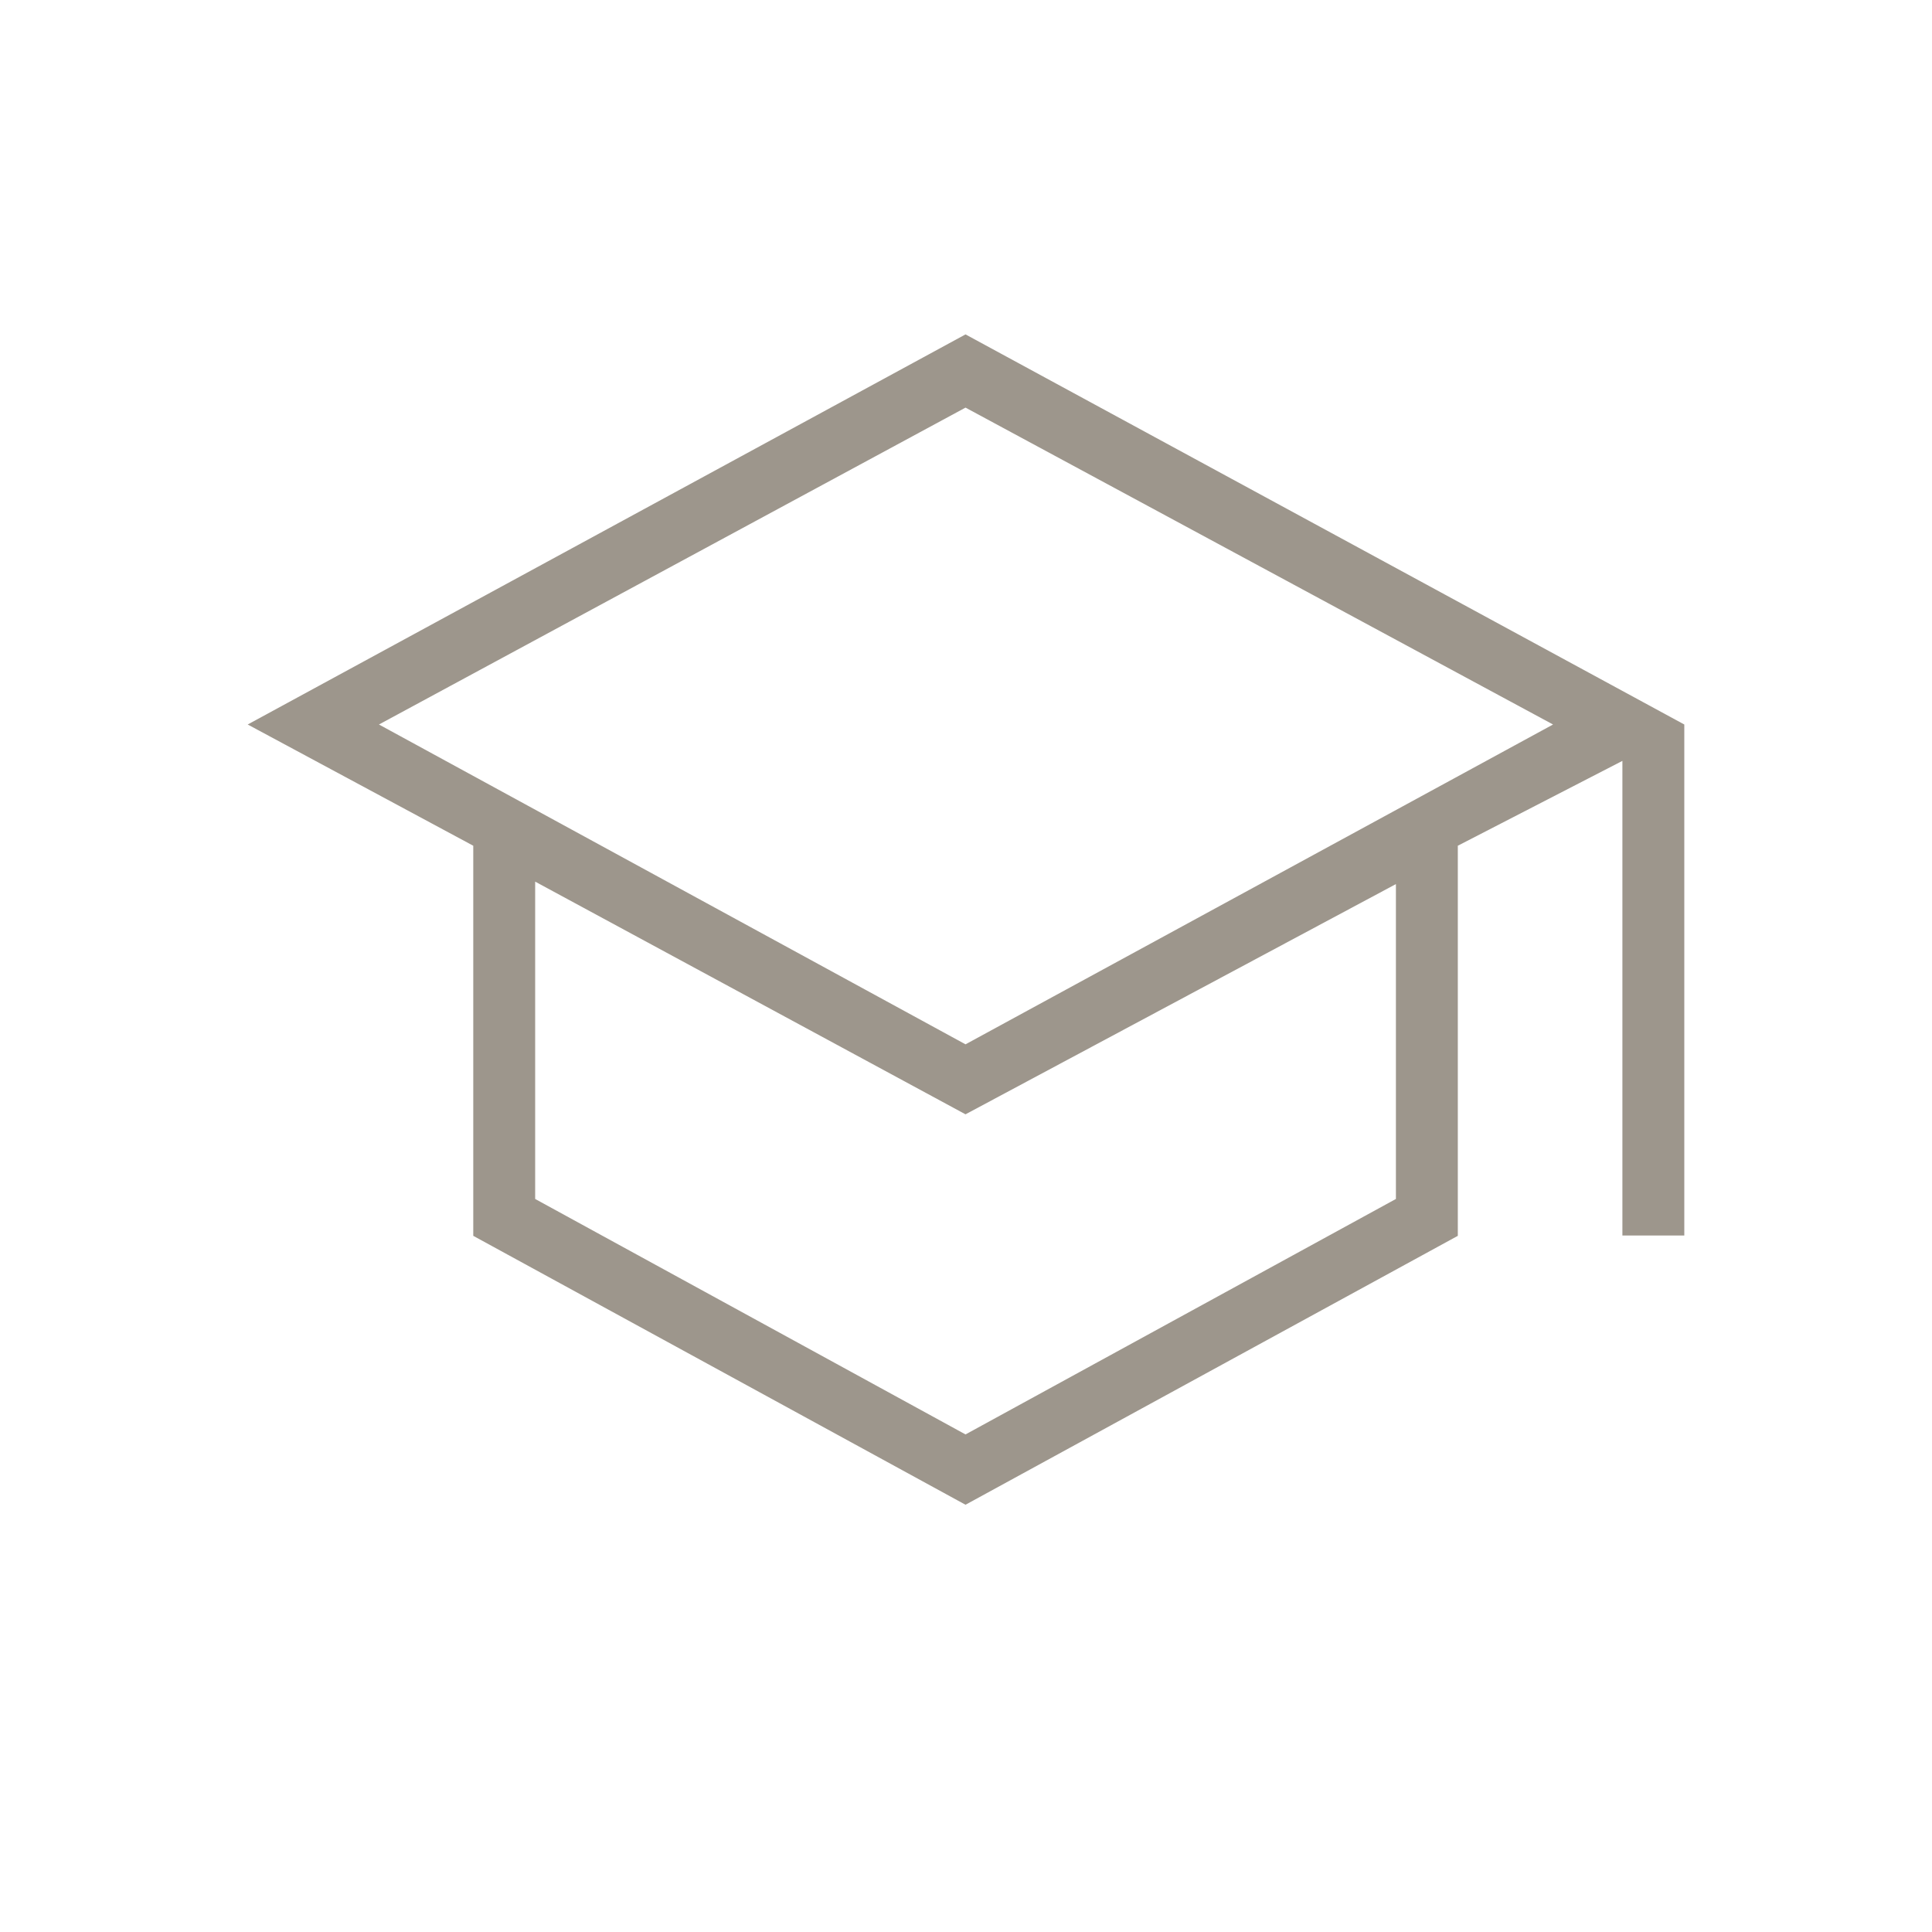 <svg width="48" height="48" viewBox="0 0 48 48" fill="none" xmlns="http://www.w3.org/2000/svg">
<g id="school">
<mask id="mask0_471_17059" style="mask-type:alpha" maskUnits="userSpaceOnUse" x="0" y="0" width="48" height="48">
<rect id="Bounding box" width="48" height="48" fill="#D9D9D9"/>
</mask>
<g mask="url(#mask0_471_17059)">
<path id="school_2" d="M23.988 37.385L11.758 30.704V21.012L6.154 18L23.988 8.308L41.846 18V30.696H40.308V18.904L36.219 21.012V30.704L23.988 37.385ZM23.988 25.946L38.585 18L23.988 10.127L9.415 18L23.988 25.946ZM23.988 35.638L34.681 29.788V21.965L23.988 27.685L13.296 21.904V29.788L23.988 35.638Z" fill="#9D968C"/>
</g>
</g>
</svg>

